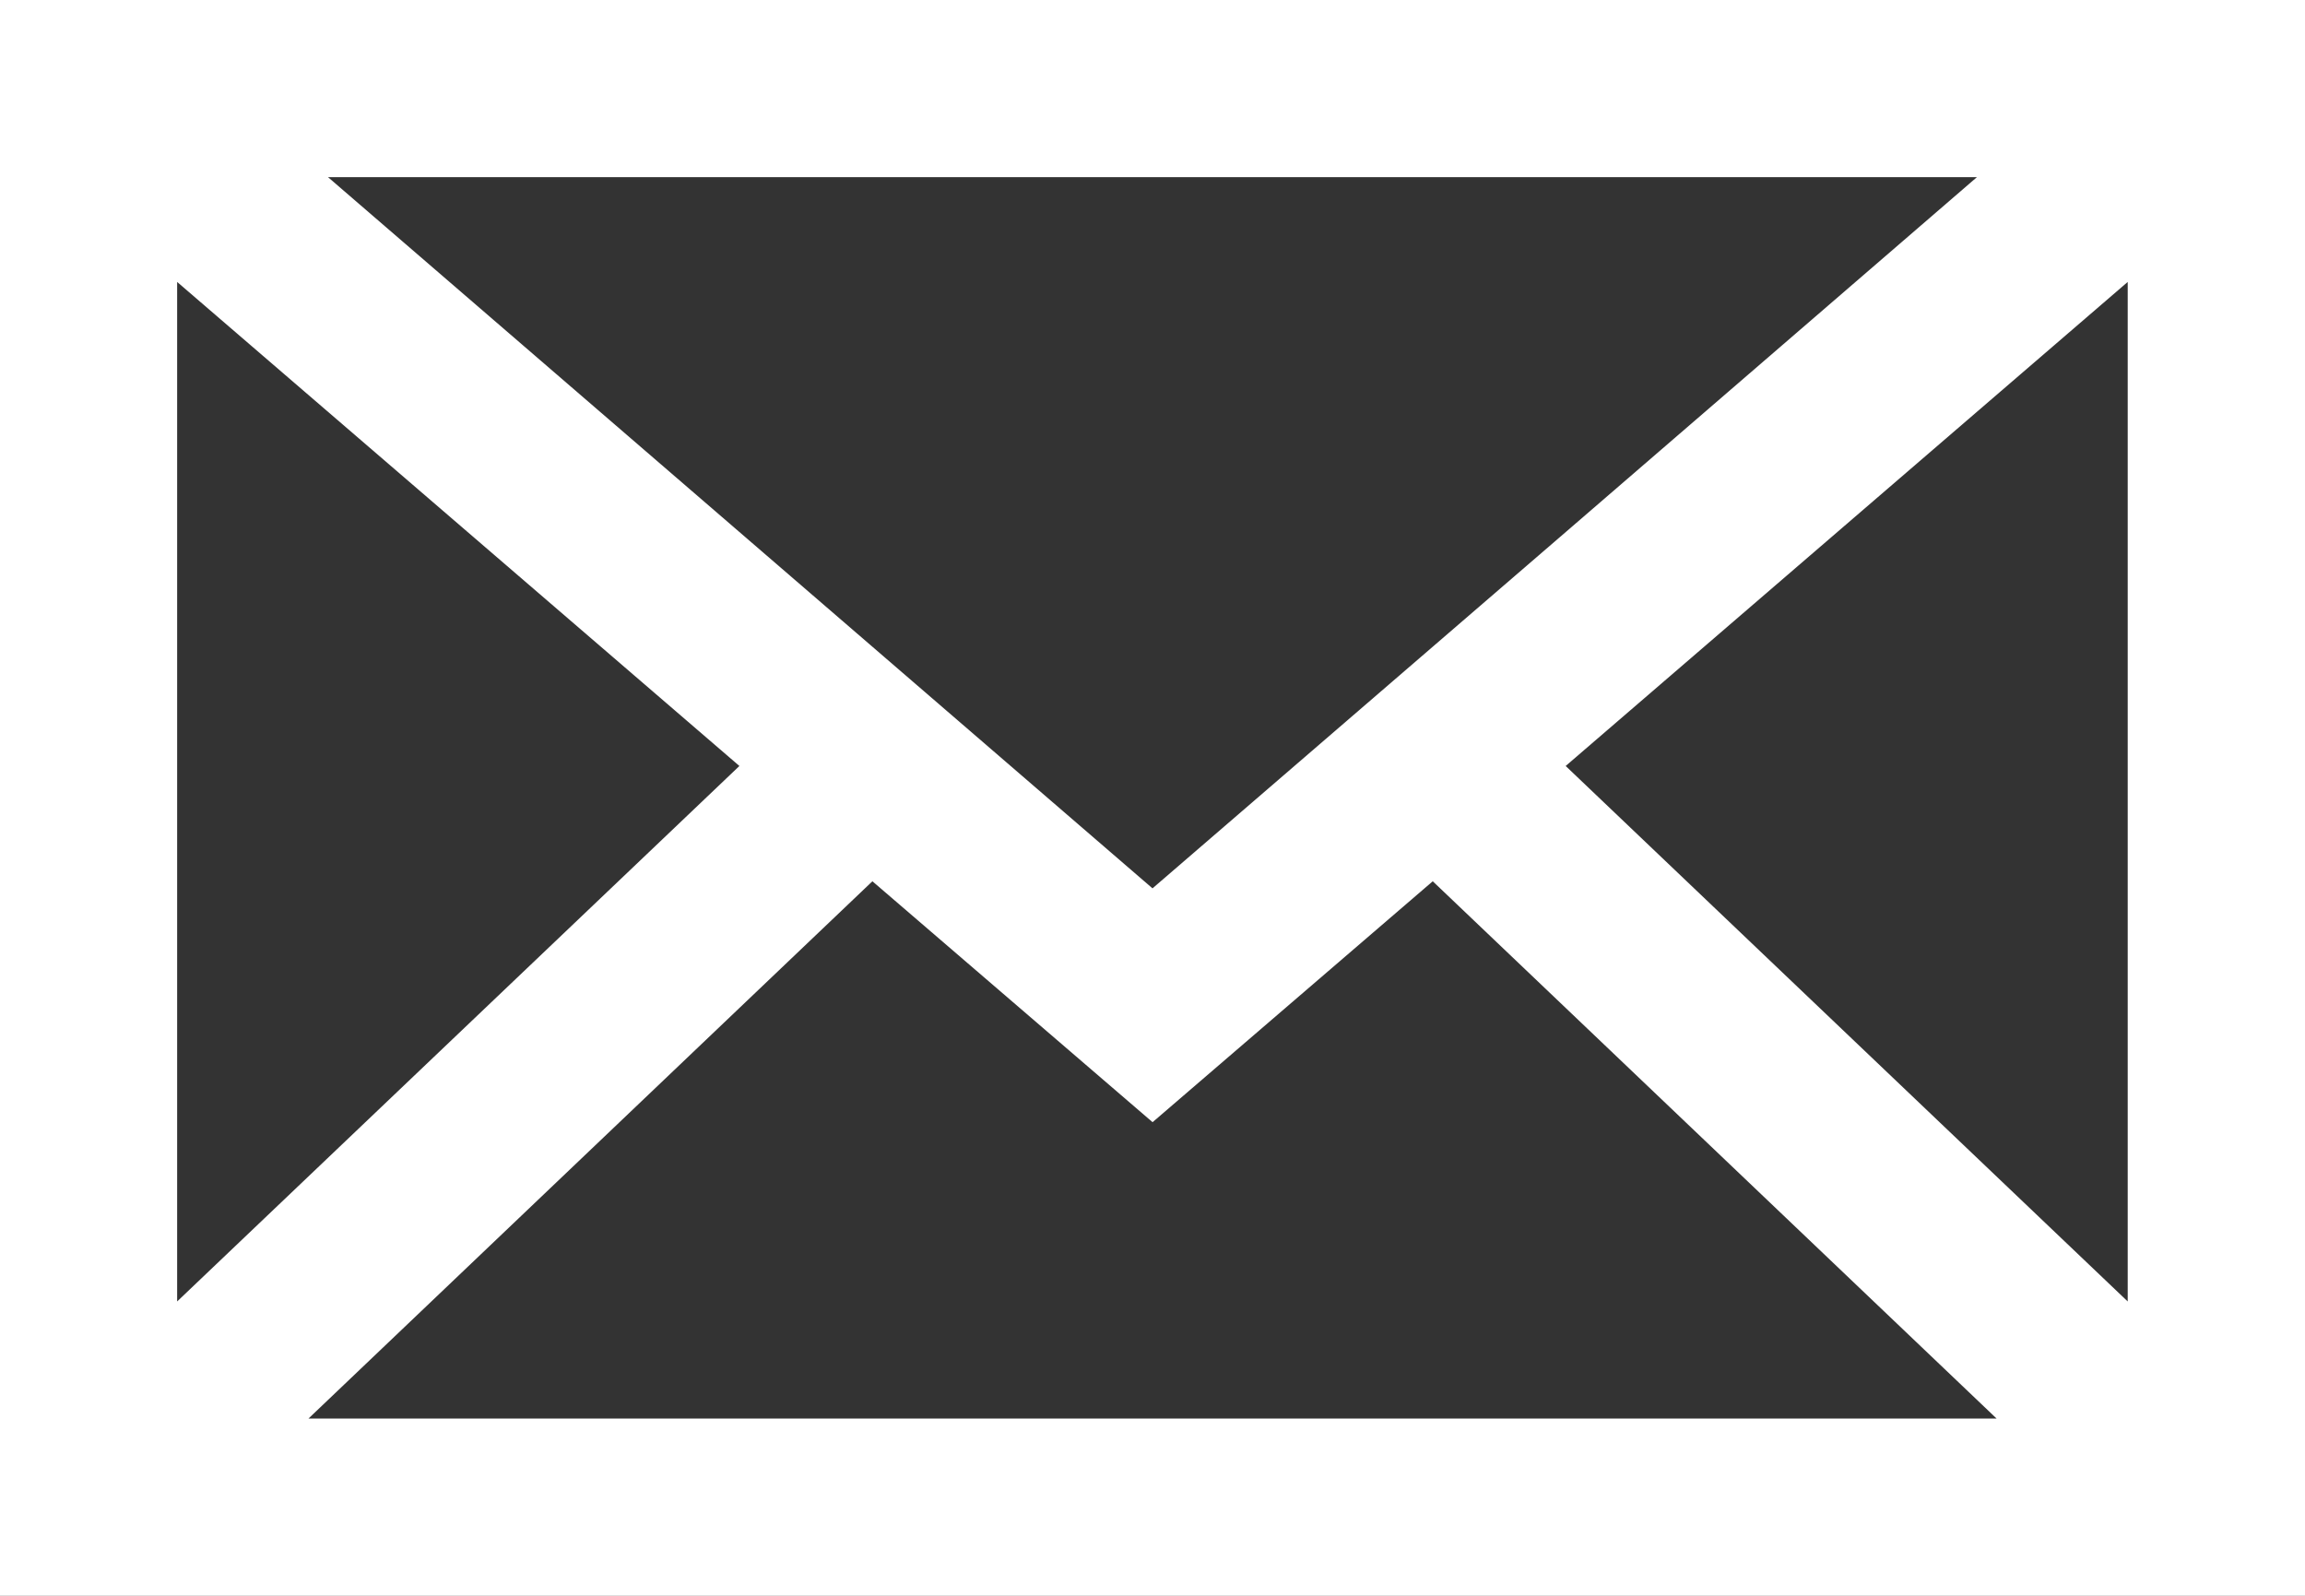 <svg xmlns="http://www.w3.org/2000/svg" width="32.53" height="22.521" viewBox="0 0 32.53 22.521">
  <rect x="0" y="0" width="32.53" height="22.521" fill="#333333" stroke="none"/>
  <path id="mail001_-_E02D" data-name="mail001 - E02D" d="M-19.5-43.5v22.521H13.03V-43.5ZM-3.235-30.963-14.871-41H8.4L2.607-36Zm-5.83-1.727L-17-25.133V-39.521Zm11.661,0,7.932-6.831v14.388Zm-9.784,1.627,3.954,3.4,3.954-3.4,7.957,7.582H-15.146Z" transform="translate(19.5 43.5)" fill="#fff"/>
</svg>
